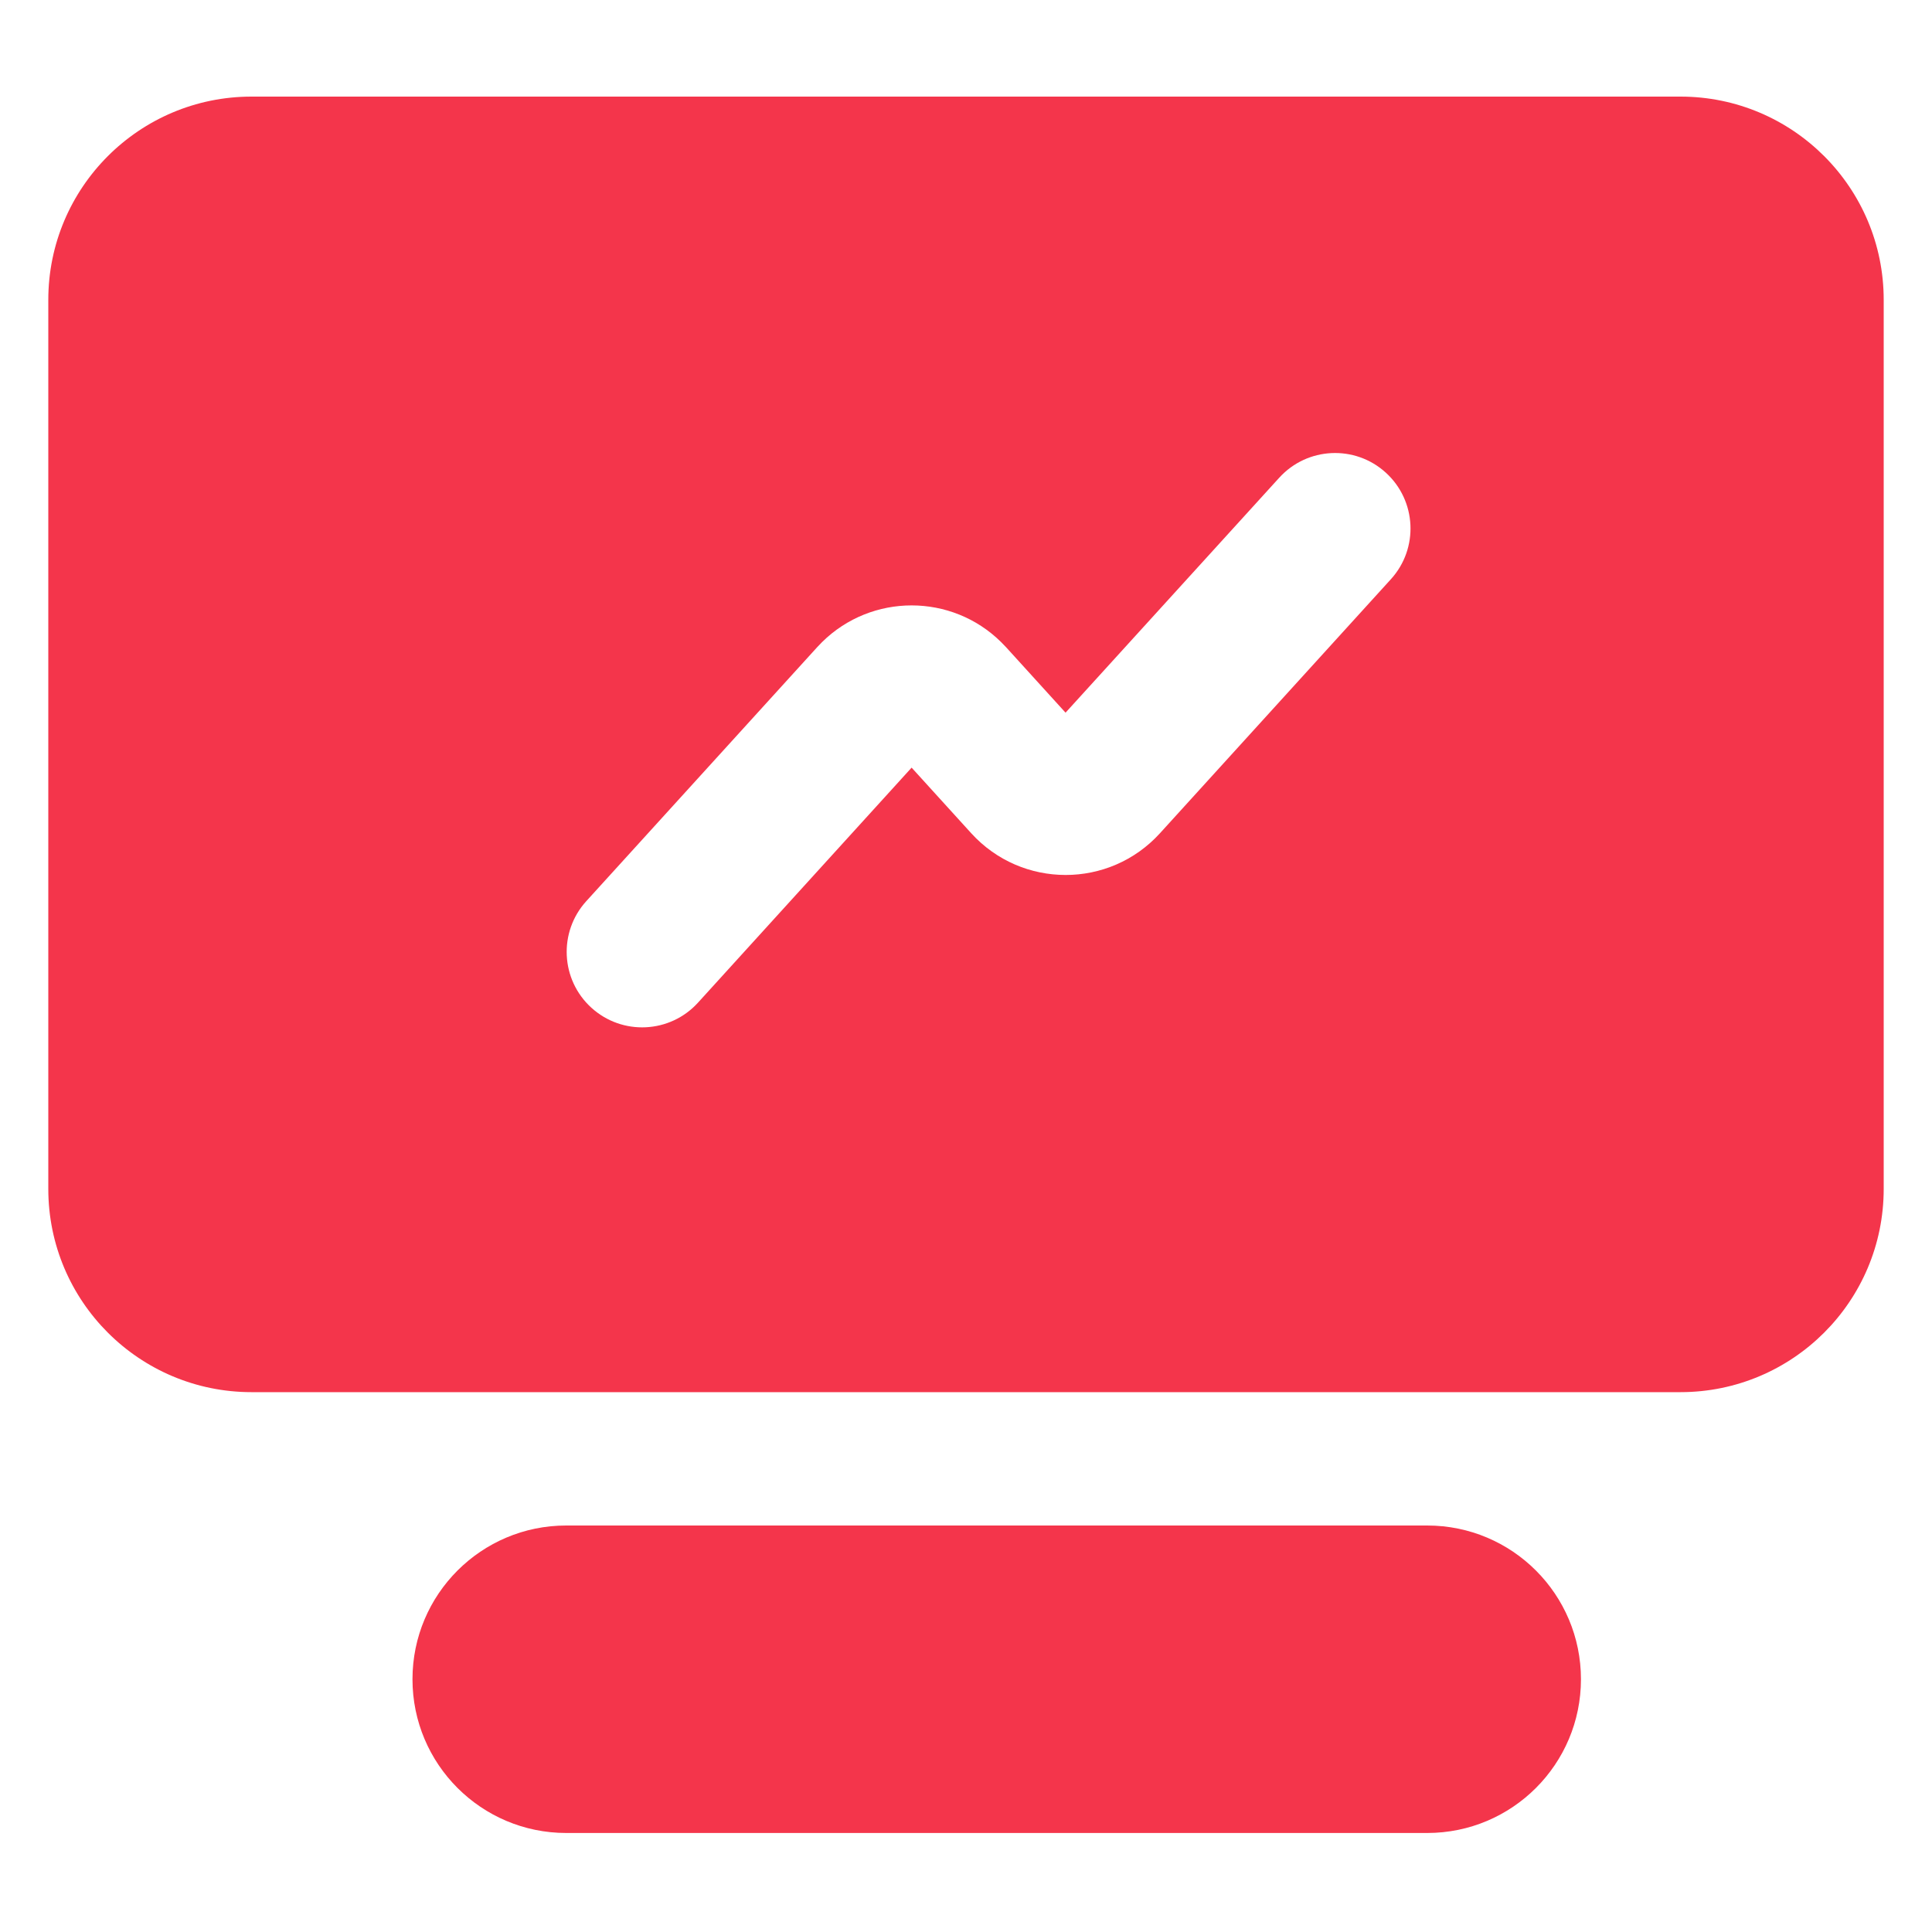 <?xml version="1.0" encoding="UTF-8"?> <svg xmlns="http://www.w3.org/2000/svg" width="40" height="40" viewBox="0 0 40 40" fill="none"><path d="M29.549 31.584H11.723C9.965 31.584 8.54 33.009 8.54 34.767C8.54 36.525 9.965 37.95 11.723 37.95H29.549C31.307 37.95 32.732 36.525 32.732 34.767C32.732 33.009 31.307 31.584 29.549 31.584Z" fill="#F4354B"></path><path d="M34.792 2C37.116 2 39 3.884 39 6.208V24.615C39 26.939 37.116 28.823 34.792 28.823H5.208C2.884 28.823 1 26.939 1 24.615V6.208C1 3.884 2.884 2 5.208 2H34.792ZM28.691 9.785C28.053 9.205 27.066 9.252 26.485 9.891L22.061 14.755L20.828 13.398L20.727 13.294C19.702 12.281 18.046 12.281 17.02 13.294L16.92 13.398L12.139 18.657C11.558 19.296 11.606 20.284 12.244 20.864C12.883 21.445 13.871 21.397 14.451 20.759L18.874 15.893L20.108 17.251C21.156 18.403 22.968 18.404 24.016 17.251L28.797 11.992C29.377 11.354 29.33 10.366 28.691 9.785Z" fill="#F4354B"></path></svg> 